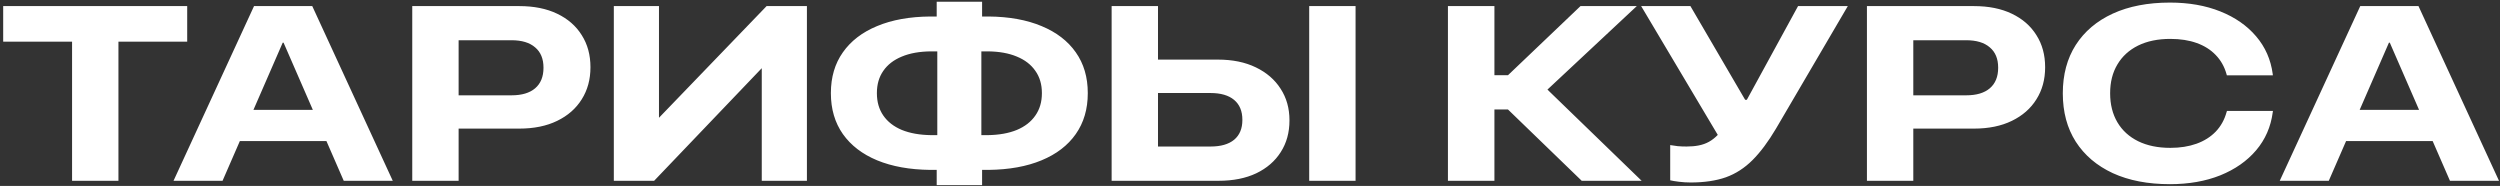 <?xml version="1.0" encoding="UTF-8"?> <svg xmlns="http://www.w3.org/2000/svg" width="484" height="36" viewBox="0 0 484 36" fill="none"><rect x="0" y="0" width="484" height="36" fill="#333333" stroke="none"/><path d="M13.953 35V8.07H0.617V1.18H36.242V8.07H22.93V35H13.953ZM33.594 35L49.18 1.18H57.664V8.258H54.734L43.086 35H33.594ZM41.703 27.312L44.281 21.266H65.117L67.672 27.312H41.703ZM66.547 35L54.898 8.258V1.18H60.453L76.039 35H66.547ZM84.312 24.898V18.453H99.031C101.016 18.453 102.539 18 103.602 17.094C104.68 16.172 105.219 14.852 105.219 13.133V13.086C105.219 11.383 104.68 10.078 103.602 9.172C102.539 8.25 101.016 7.789 99.031 7.789H84.312V1.18H100.531C103.375 1.18 105.82 1.672 107.867 2.656C109.93 3.641 111.516 5.023 112.625 6.805C113.75 8.57 114.312 10.633 114.312 12.992V13.039C114.312 15.383 113.75 17.445 112.625 19.227C111.516 21.008 109.93 22.398 107.867 23.398C105.82 24.398 103.375 24.898 100.531 24.898H84.312ZM79.812 35V1.18H88.789V35H79.812ZM118.836 35V1.18H127.578V23H131.328L123.523 27.008L148.414 1.18H156.219V35H147.477V13.016H143.609L151.508 8.984L126.641 35H118.836ZM181.344 35.844V32.891H180.078C176.109 32.844 172.688 32.227 169.812 31.039C166.953 29.852 164.742 28.156 163.18 25.953C161.633 23.75 160.859 21.117 160.859 18.055V18.008C160.859 14.945 161.633 12.32 163.18 10.133C164.727 7.93 166.938 6.234 169.812 5.047C172.688 3.844 176.109 3.227 180.078 3.195H181.344V0.336H190.133V3.195H191.398C195.352 3.227 198.766 3.844 201.641 5.047C204.516 6.234 206.727 7.93 208.273 10.133C209.82 12.32 210.594 14.945 210.594 18.008V18.055C210.594 21.117 209.82 23.75 208.273 25.953C206.727 28.156 204.516 29.852 201.641 31.039C198.781 32.227 195.367 32.844 191.398 32.891H190.133V35.844H181.344ZM180.266 26.164C180.453 26.164 180.648 26.164 180.852 26.164C181.055 26.164 181.258 26.164 181.461 26.164V9.945H180.266C178.047 9.961 176.156 10.297 174.594 10.953C173.031 11.594 171.836 12.516 171.008 13.719C170.18 14.906 169.766 16.336 169.766 18.008V18.055C169.766 19.727 170.18 21.164 171.008 22.367C171.836 23.57 173.031 24.5 174.594 25.156C176.172 25.797 178.062 26.133 180.266 26.164ZM189.992 26.164C190.195 26.164 190.398 26.164 190.602 26.164C190.805 26.164 191.008 26.164 191.211 26.164C193.414 26.133 195.297 25.797 196.859 25.156C198.422 24.5 199.617 23.57 200.445 22.367C201.289 21.164 201.711 19.727 201.711 18.055V18.008C201.711 16.336 201.289 14.906 200.445 13.719C199.617 12.516 198.422 11.594 196.859 10.953C195.297 10.297 193.414 9.961 191.211 9.945H189.992V26.164ZM219.711 35V28.367H234.359C236.344 28.367 237.867 27.93 238.93 27.055C239.992 26.164 240.523 24.891 240.523 23.234V23.188C240.523 21.516 239.992 20.234 238.93 19.344C237.867 18.453 236.336 18.008 234.336 18.008H219.711V11.539H235.789C238.617 11.539 241.062 12.039 243.125 13.039C245.203 14.039 246.805 15.422 247.93 17.188C249.07 18.938 249.641 20.969 249.641 23.281V23.328C249.641 25.656 249.078 27.695 247.953 29.445C246.844 31.195 245.266 32.562 243.219 33.547C241.172 34.516 238.742 35 235.93 35H219.711ZM215.211 35V1.18H224.188V35H215.211ZM253.461 35V1.18H262.438V35H253.461ZM289.32 35H280.32V1.18H289.32V14.562H291.945L305.984 1.18H316.883L298.625 18.242L298.695 16.484L317.82 35H306.219L291.945 21.195H289.32V35ZM327.312 35.328C326.547 35.328 325.789 35.281 325.039 35.188C324.289 35.094 323.727 35 323.352 34.906V28.086C323.758 28.164 324.242 28.234 324.805 28.297C325.367 28.344 325.938 28.367 326.516 28.367C327.391 28.367 328.18 28.297 328.883 28.156C329.602 28.016 330.258 27.781 330.852 27.453C331.445 27.125 332.016 26.68 332.562 26.117L317.727 1.18H327.266L337.859 19.32H338.188L348.102 1.18H357.734L343.836 24.898C342.336 27.43 340.82 29.461 339.289 30.992C337.758 32.523 336.039 33.633 334.133 34.32C332.227 34.992 329.953 35.328 327.312 35.328ZM365.938 24.898V18.453H380.656C382.641 18.453 384.164 18 385.227 17.094C386.305 16.172 386.844 14.852 386.844 13.133V13.086C386.844 11.383 386.305 10.078 385.227 9.172C384.164 8.25 382.641 7.789 380.656 7.789H365.938V1.18H382.156C385 1.18 387.445 1.672 389.492 2.656C391.555 3.641 393.141 5.023 394.25 6.805C395.375 8.57 395.938 10.633 395.938 12.992V13.039C395.938 15.383 395.375 17.445 394.25 19.227C393.141 21.008 391.555 22.398 389.492 23.398C387.445 24.398 385 24.898 382.156 24.898H365.938ZM361.438 35V1.18H370.414V35H361.438ZM420.102 35.656C415.836 35.656 412.148 34.945 409.039 33.523C405.945 32.086 403.555 30.055 401.867 27.43C400.195 24.805 399.359 21.688 399.359 18.078V18.055C399.359 14.445 400.195 11.328 401.867 8.703C403.555 6.078 405.945 4.055 409.039 2.633C412.148 1.211 415.836 0.5 420.102 0.5C423.758 0.5 427.008 1.07 429.852 2.211C432.711 3.352 435.023 4.961 436.789 7.039C438.555 9.102 439.625 11.531 440 14.328L440.023 14.586H431.117L431.047 14.328C430.641 12.891 429.945 11.664 428.961 10.648C427.992 9.633 426.766 8.859 425.281 8.328C423.812 7.797 422.109 7.531 420.172 7.531C417.766 7.531 415.688 7.961 413.938 8.82C412.203 9.68 410.867 10.898 409.93 12.477C408.992 14.039 408.523 15.891 408.523 18.031V18.078C408.523 20.219 408.992 22.086 409.93 23.68C410.867 25.258 412.203 26.477 413.938 27.336C415.688 28.195 417.766 28.625 420.172 28.625C422.062 28.625 423.75 28.359 425.234 27.828C426.719 27.297 427.961 26.516 428.961 25.484C429.961 24.438 430.664 23.172 431.07 21.688L431.141 21.477H440.047L440 21.758C439.625 24.57 438.555 27.016 436.789 29.094C435.023 31.172 432.711 32.789 429.852 33.945C426.992 35.086 423.742 35.656 420.102 35.656ZM441.359 35L456.945 1.18H465.43V8.258H462.5L450.852 35H441.359ZM449.469 27.312L452.047 21.266H472.883L475.438 27.312H449.469ZM474.312 35L462.664 8.258V1.18H468.219L483.805 35H474.312Z" fill="white"></path></svg> 